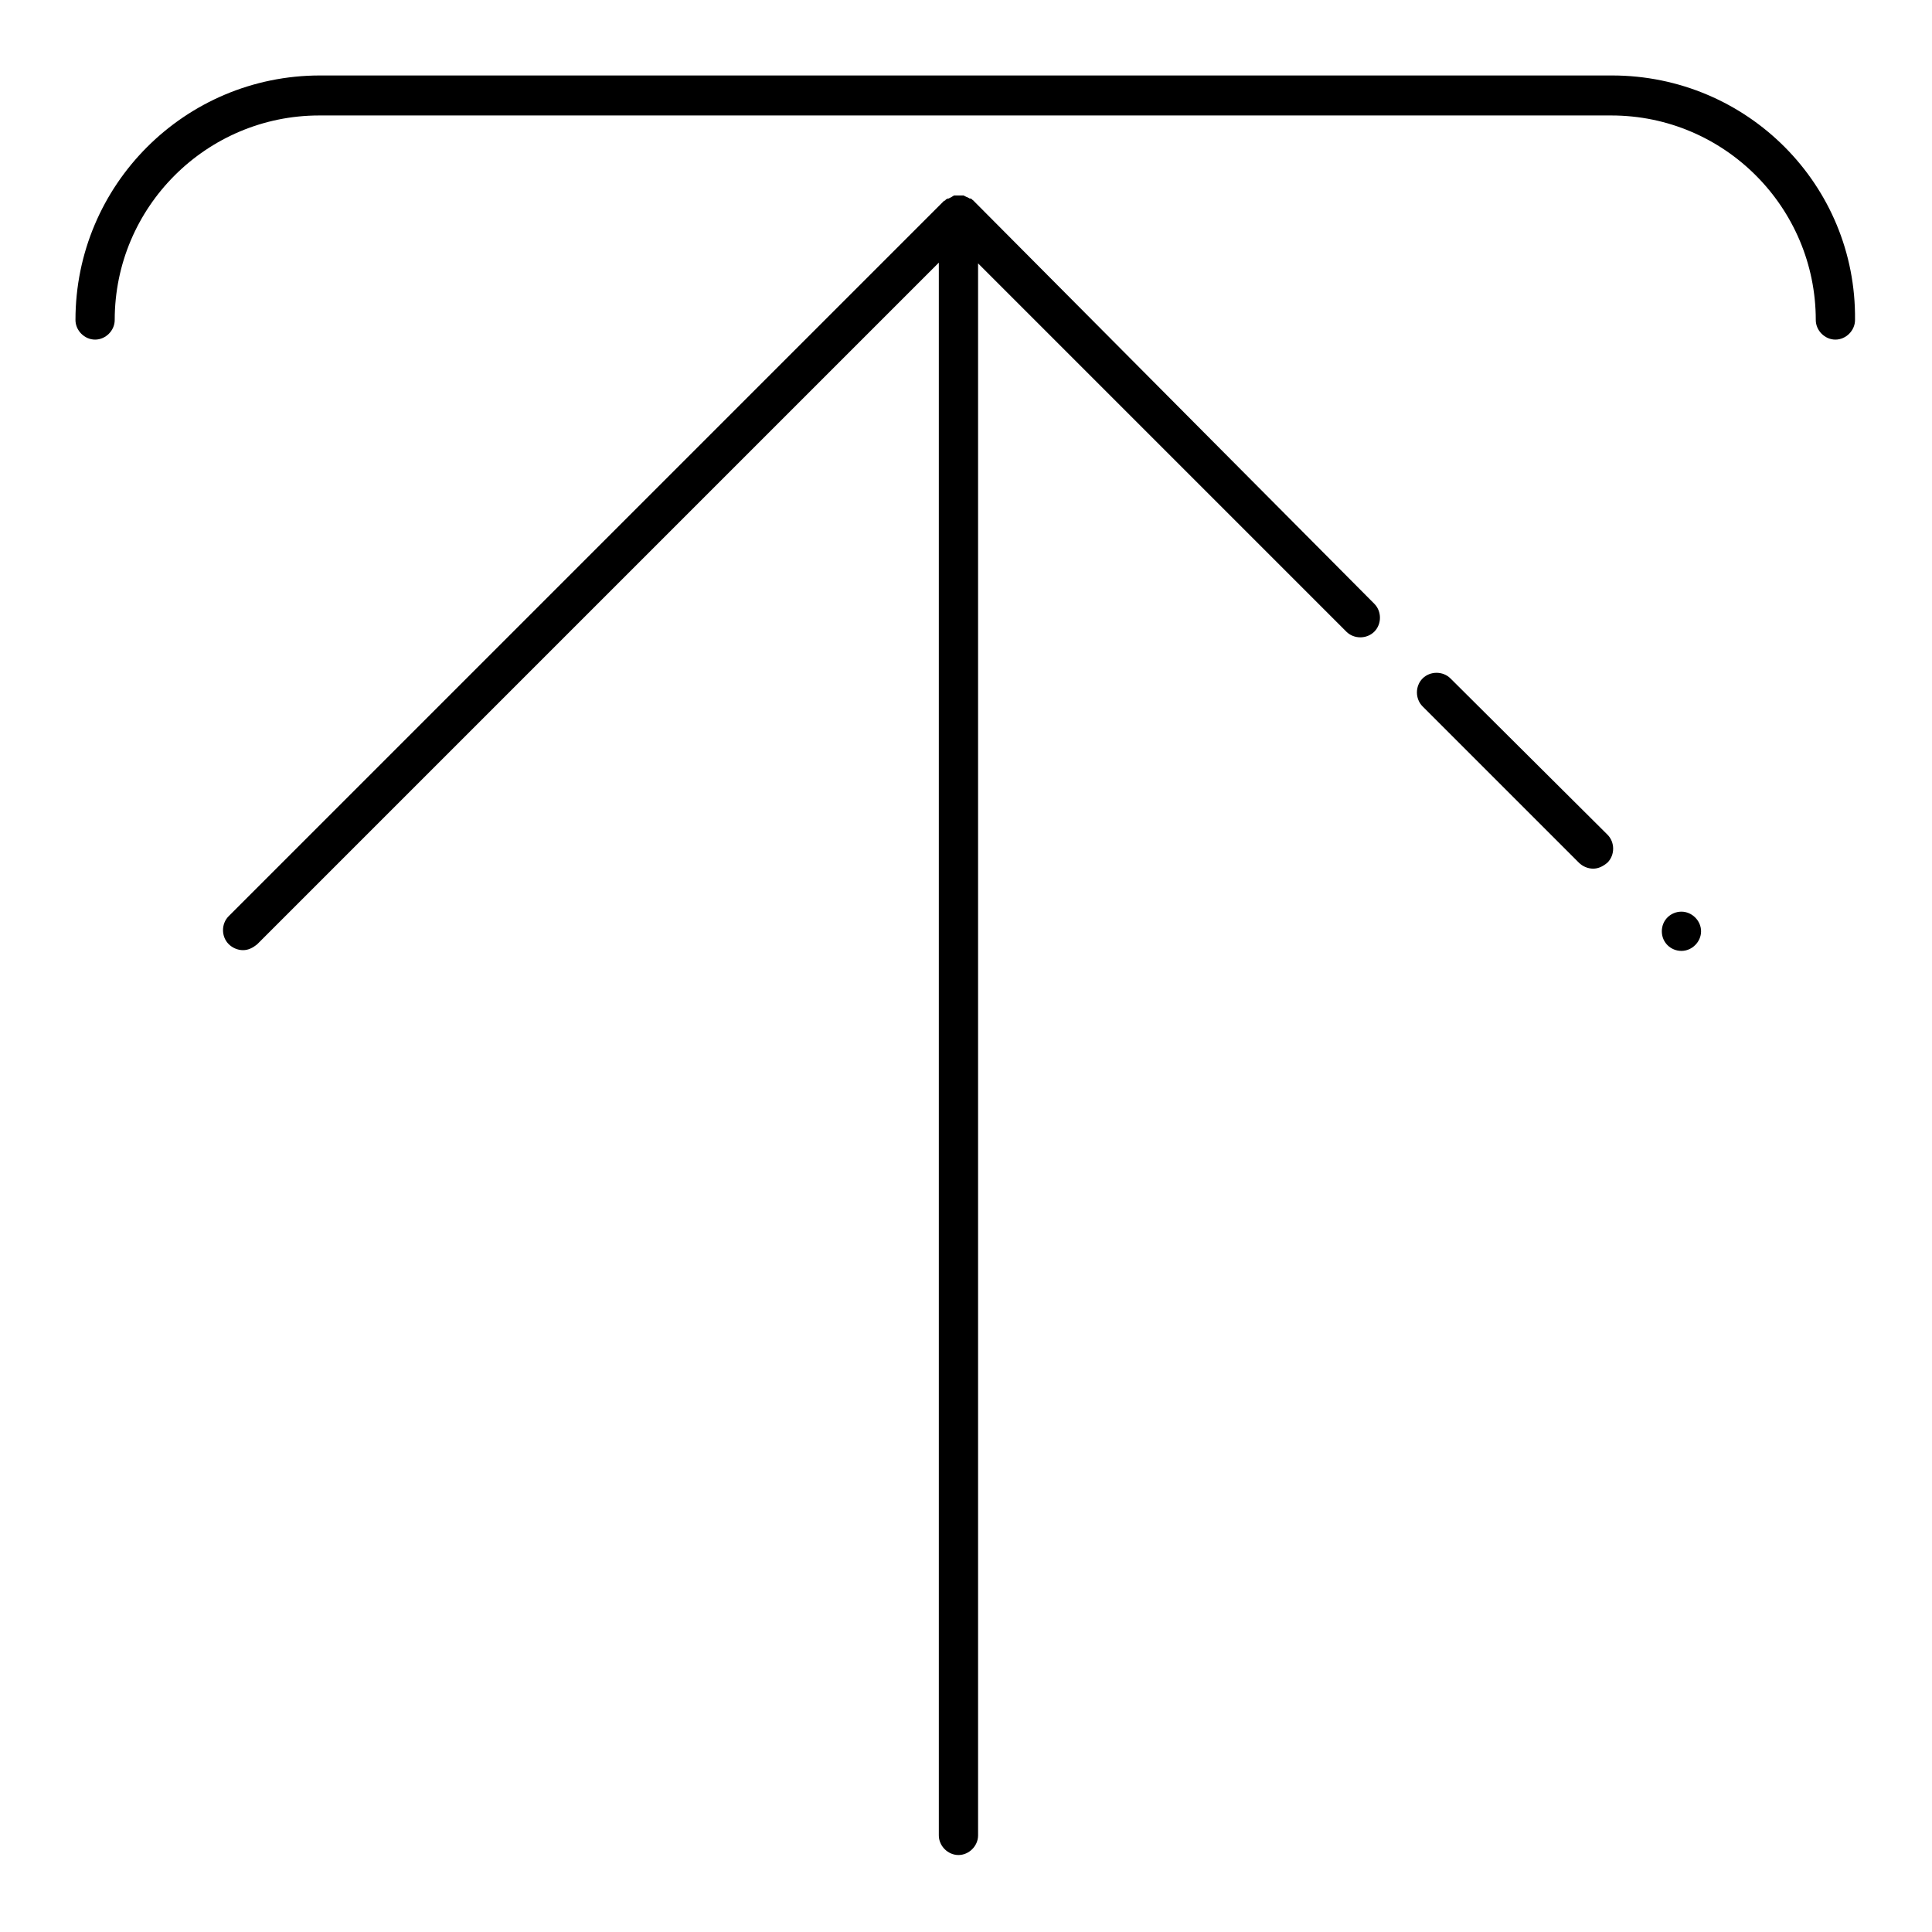 <?xml version="1.0" encoding="utf-8"?>
<!-- Svg Vector Icons : http://www.onlinewebfonts.com/icon -->
<!DOCTYPE svg PUBLIC "-//W3C//DTD SVG 1.1//EN" "http://www.w3.org/Graphics/SVG/1.1/DTD/svg11.dtd">
<svg version="1.1" xmlns="http://www.w3.org/2000/svg" xmlns:xlink="http://www.w3.org/1999/xlink" x="0px" y="0px" viewBox="0 0 256 256" enable-background="new 0 0 256 256" xml:space="preserve">
<g> <path fill="#000000" d="M213.6,10H42.4C24.5,10,10,24.5,10,42.4c0,1.4,1.2,2.6,2.6,2.6s2.6-1.2,2.6-2.6c0-15,12.2-27.1,27.1-27.1 h171.2c15,0,27.1,12.2,27.1,27.1c0,1.4,1.2,2.6,2.6,2.6c1.4,0,2.6-1.2,2.6-2.6C246,24.5,231.5,10,213.6,10z"/> <path fill="#000000" d="M129.1,26.7L129.1,26.7l-0.2-0.2c0,0-0.1,0-0.1-0.1c-0.1,0-0.1-0.1-0.2-0.1c0,0,0,0-0.1,0 c-0.1,0-0.1-0.1-0.2-0.1c0,0,0,0,0,0c-0.1,0-0.1-0.1-0.2-0.1h0c-0.1,0-0.2-0.1-0.2-0.1h0c-0.1,0-0.2-0.1-0.2-0.1h-0.1 c-0.1,0-0.1,0-0.2,0c-0.1,0-0.2,0-0.3,0c-0.1,0-0.2,0-0.3,0c-0.1,0-0.1,0-0.2,0h-0.1c-0.1,0-0.2,0-0.2,0.1h0 c-0.1,0-0.2,0.1-0.2,0.1h0c-0.1,0-0.1,0.1-0.2,0.1c0,0,0,0,0,0c-0.1,0-0.1,0.1-0.2,0.1c0,0,0,0-0.1,0c-0.1,0-0.1,0.1-0.2,0.1 c0,0-0.1,0-0.1,0.1c-0.1,0.1-0.1,0.1-0.2,0.1l0,0l-94.8,94.8c-1,1-1,2.7,0,3.7c0.5,0.5,1.2,0.8,1.9,0.8c0.7,0,1.3-0.3,1.9-0.8 l90.3-90.3v208.4c0,1.4,1.2,2.6,2.6,2.6s2.6-1.2,2.6-2.6V34.9l48.8,48.8c1,1,2.7,1,3.7,0c1-1,1-2.7,0-3.7L129.1,26.7z M192.2,89.9 c-1-1-2.7-1-3.7,0c-1,1-1,2.7,0,3.7l20.7,20.7c0.5,0.5,1.2,0.8,1.9,0.8s1.3-0.3,1.9-0.8c1-1,1-2.7,0-3.7L192.2,89.9z"/> <path fill="#000000" d="M220.2,123.4c0,1.5,1.2,2.6,2.6,2.6s2.6-1.2,2.6-2.6s-1.2-2.6-2.6-2.6S220.2,121.9,220.2,123.4z"/></g>
</svg>